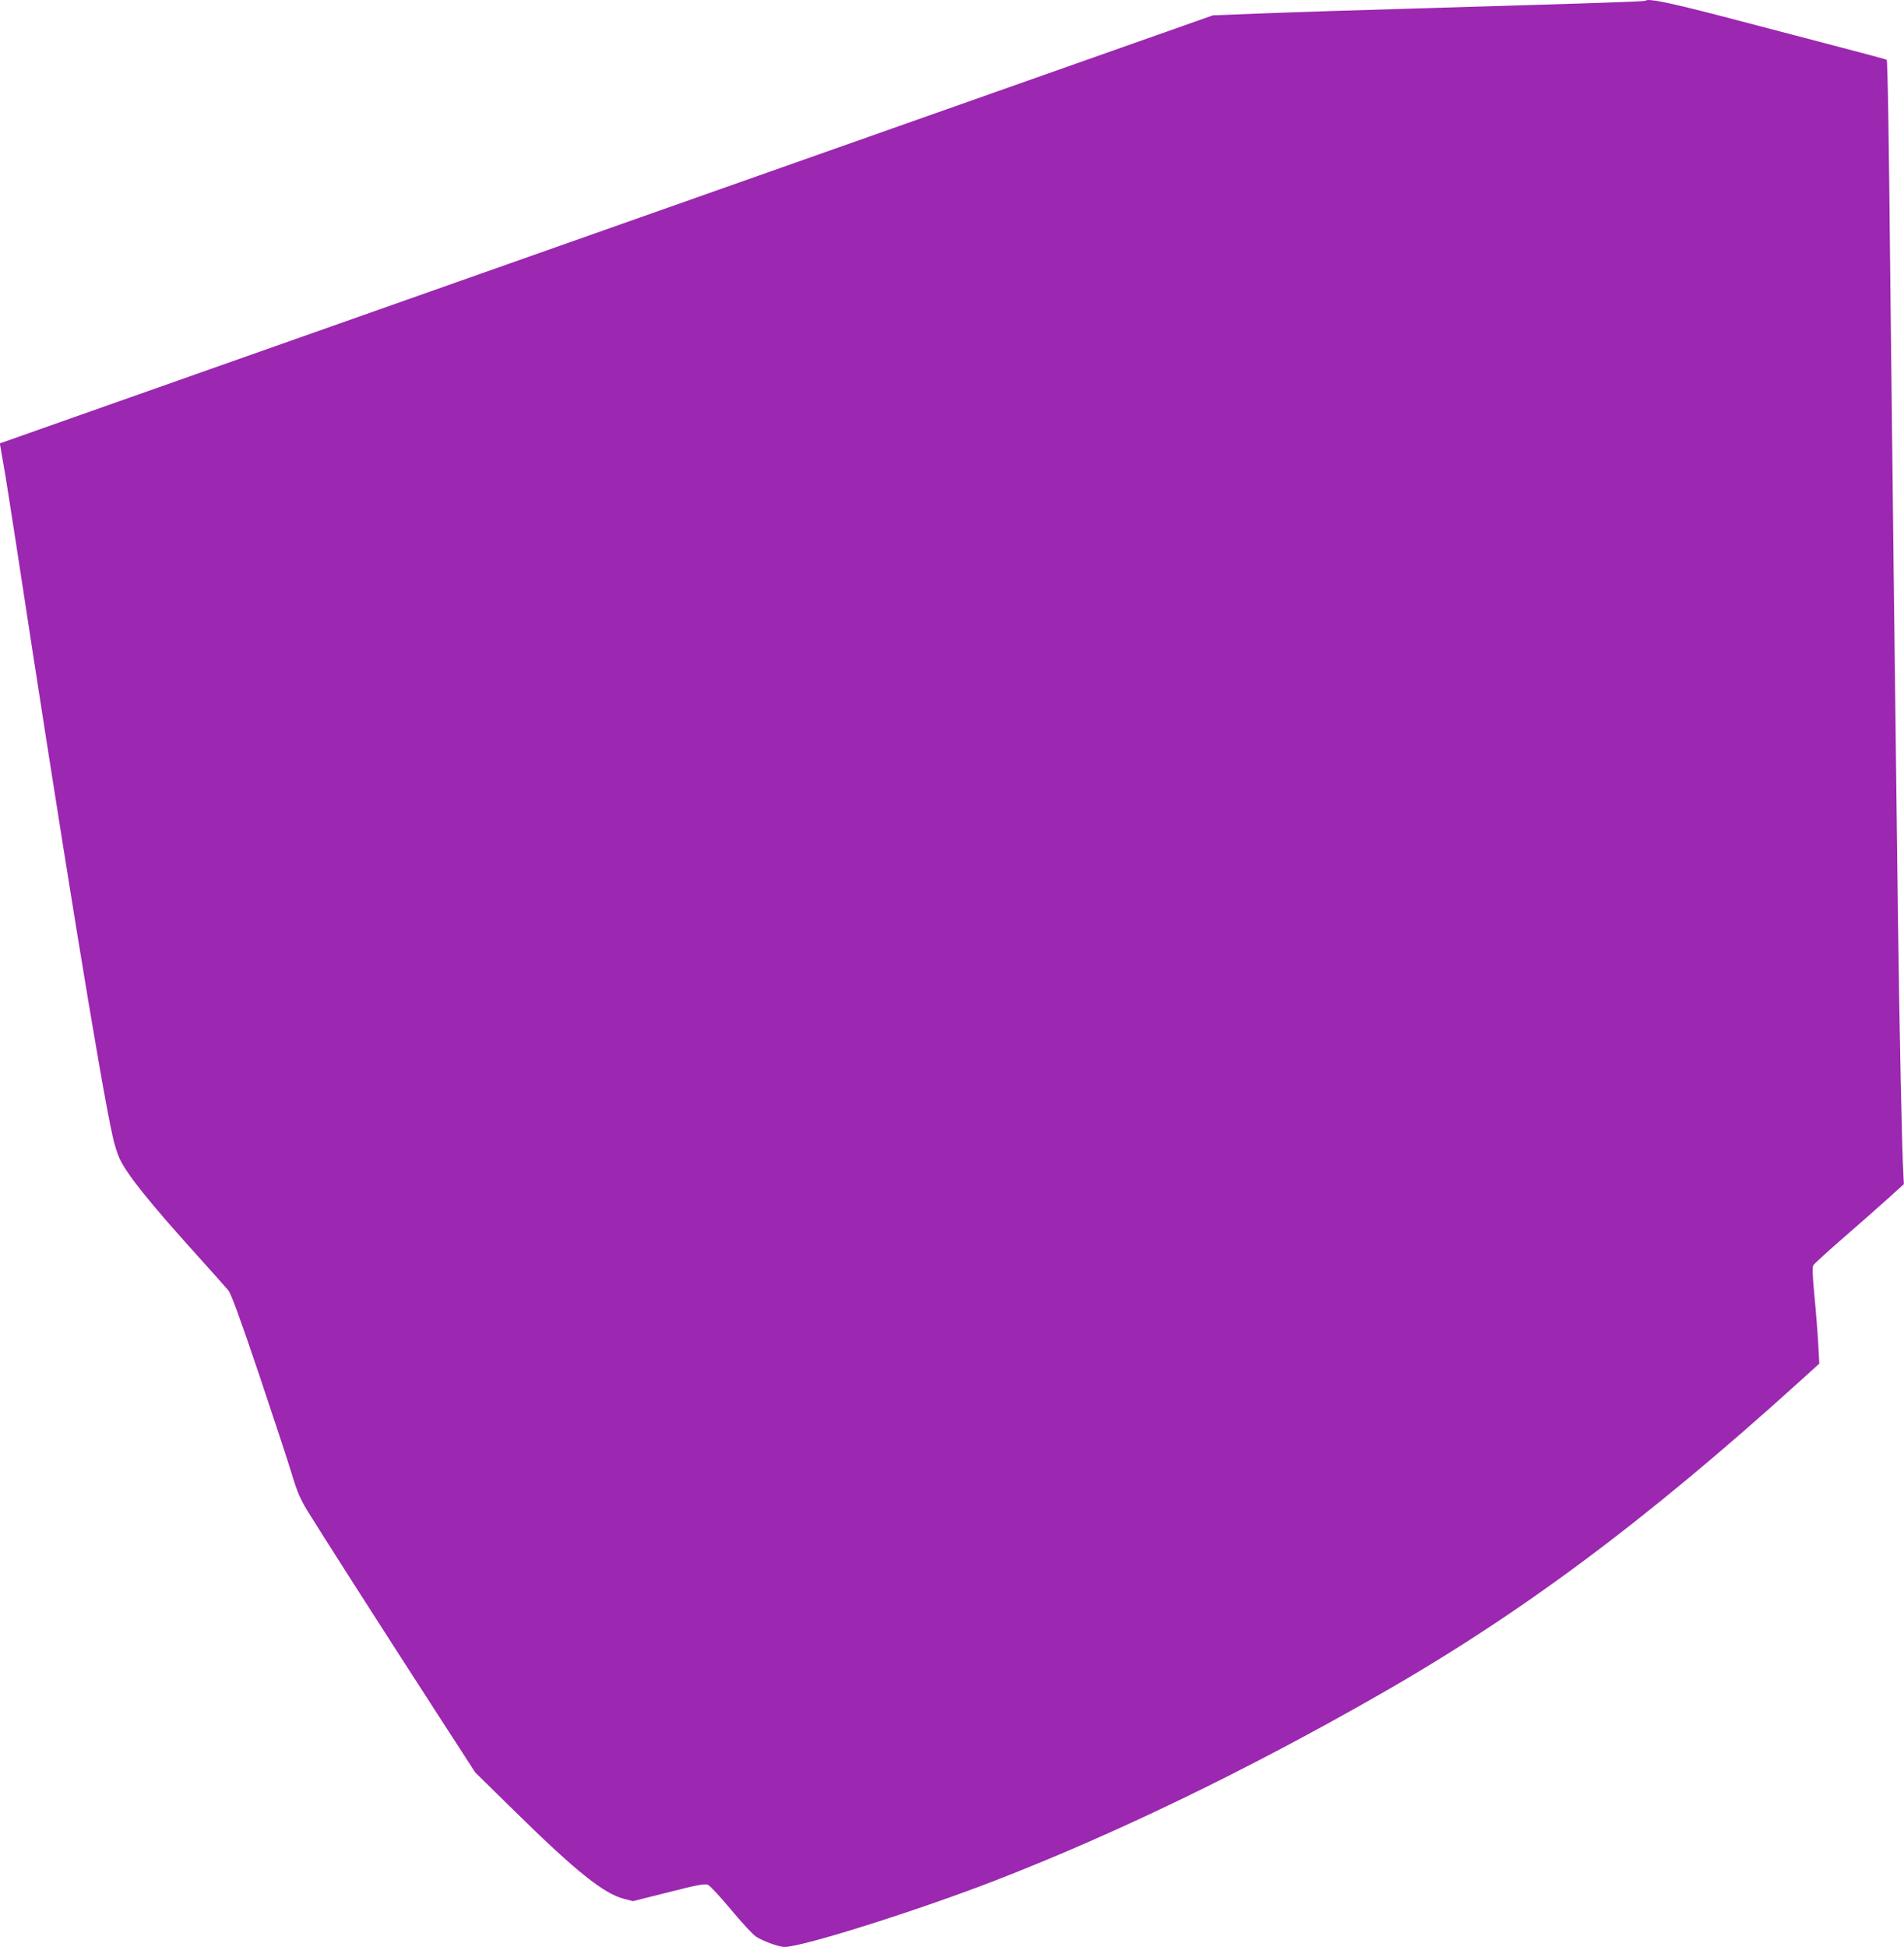 <?xml version="1.0" standalone="no"?>
<!DOCTYPE svg PUBLIC "-//W3C//DTD SVG 20010904//EN"
 "http://www.w3.org/TR/2001/REC-SVG-20010904/DTD/svg10.dtd">
<svg version="1.0" xmlns="http://www.w3.org/2000/svg"
 width="1252pt" height="1280pt" viewBox="0 0 1252 1280"
 preserveAspectRatio="xMidYMid meet">
<g transform="translate(0,1280) scale(0.1,-0.1)"
fill="#9c27b0" stroke="none">
<path d="M10819 12795 c-6 -5 -303 -15 -1324 -45 -514 -15 -928 -28 -1245 -40
l-275 -11 -3988 -1407 -3988 -1407 5 -30 c3 -16 12 -68 20 -115 9 -47 45 -276
81 -510 304 -1995 556 -3544 636 -3902 10 -48 30 -111 43 -140 47 -105 196
-291 512 -641 98 -109 191 -213 205 -230 19 -23 77 -182 202 -552 96 -286 194
-583 217 -660 34 -112 54 -160 103 -240 70 -115 477 -752 847 -1324 l255 -394
269 -264 c395 -388 576 -532 709 -567 l59 -15 235 59 c197 50 238 57 259 48
14 -7 82 -80 150 -162 69 -83 143 -163 165 -178 45 -30 150 -68 188 -68 118 0
869 237 1386 437 789 306 1652 723 2515 1216 935 533 1753 1142 2764 2056
l139 126 -7 130 c-4 72 -15 213 -25 315 -13 136 -15 190 -7 202 6 10 94 90
196 179 102 88 233 204 292 257 l107 97 -3 60 c-9 135 -26 948 -36 1705 -17
1320 -39 3142 -50 4165 -10 1013 -18 1456 -24 1462 -2 2 -134 38 -292 79 -159
42 -487 128 -729 191 -398 104 -549 136 -566 118z"/>
</g>
</svg>
